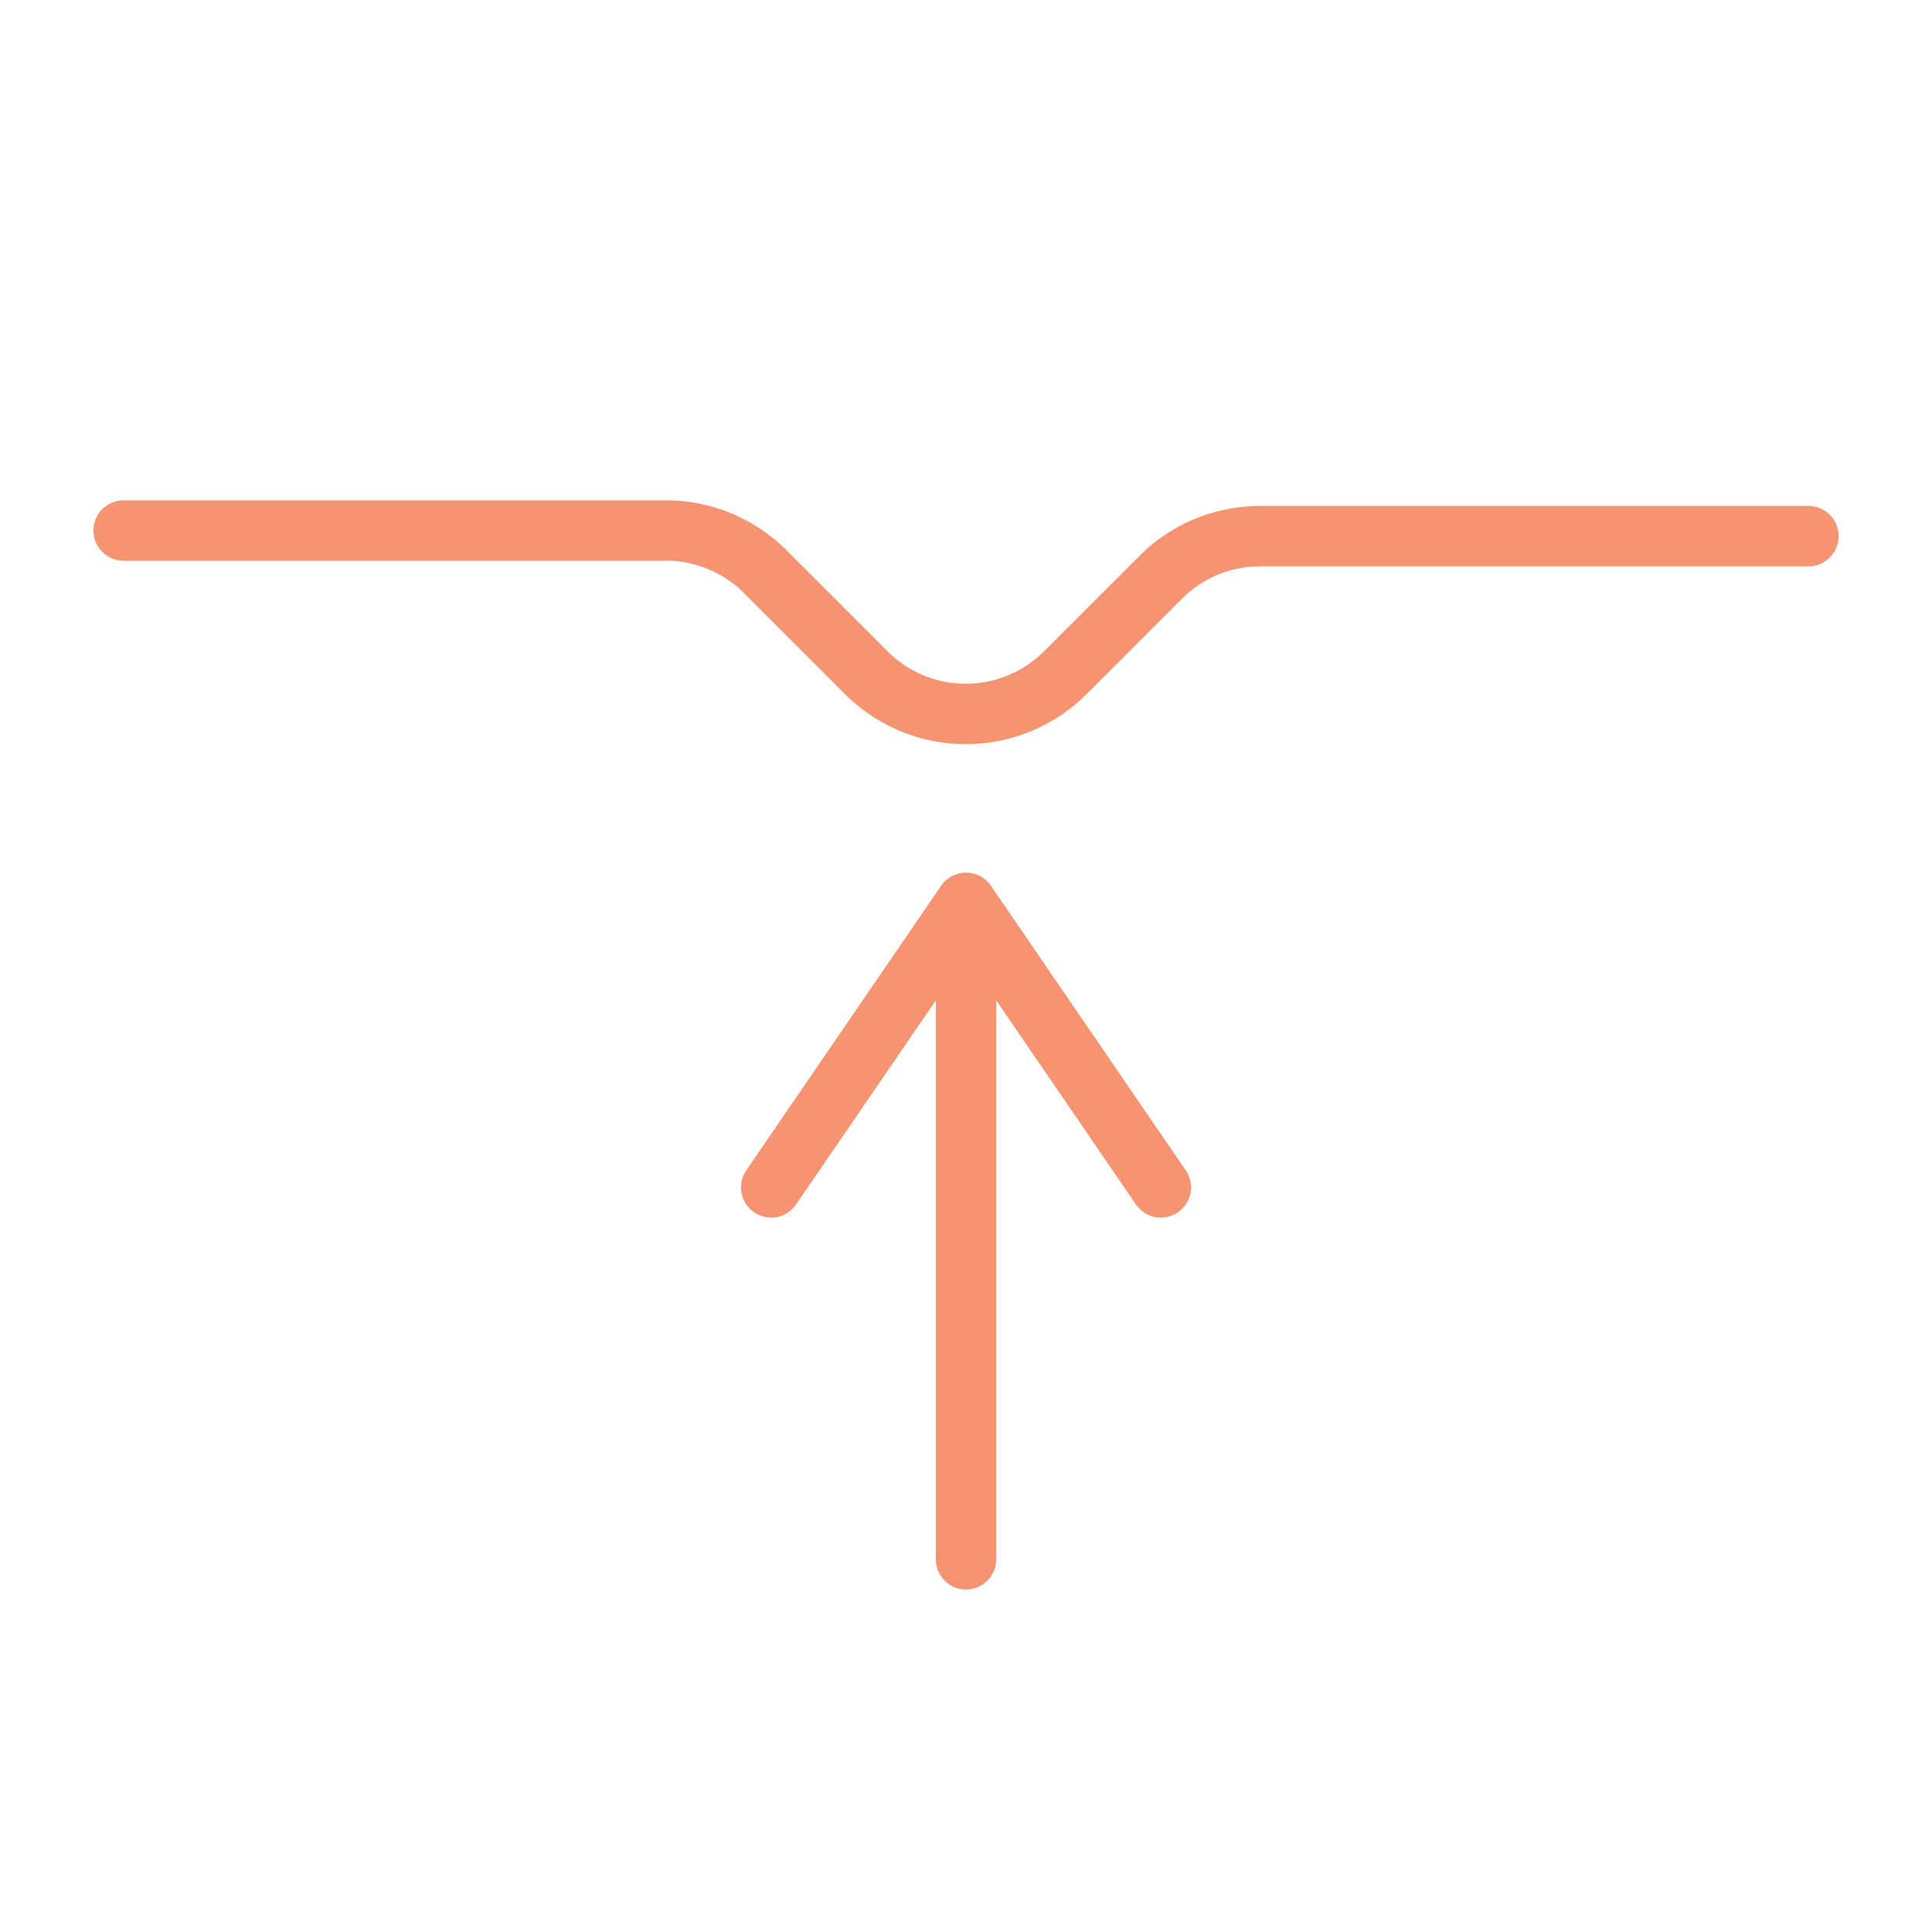 <svg xmlns="http://www.w3.org/2000/svg" width="48" height="48" fill="none"><path stroke="#F69370" stroke-linecap="round" stroke-linejoin="round" stroke-width="1.5" d="M3.07 13.18h13.47c.93 0 1.82.37 2.47 1.02l2.51 2.51a3.495 3.495 0 0 0 4.95 0l2.37-2.37a3.49 3.49 0 0 1 2.47-1.02h13.62M28.84 29.5 24 22.43l-4.84 7.07L24 22.43v16.31"/></svg>